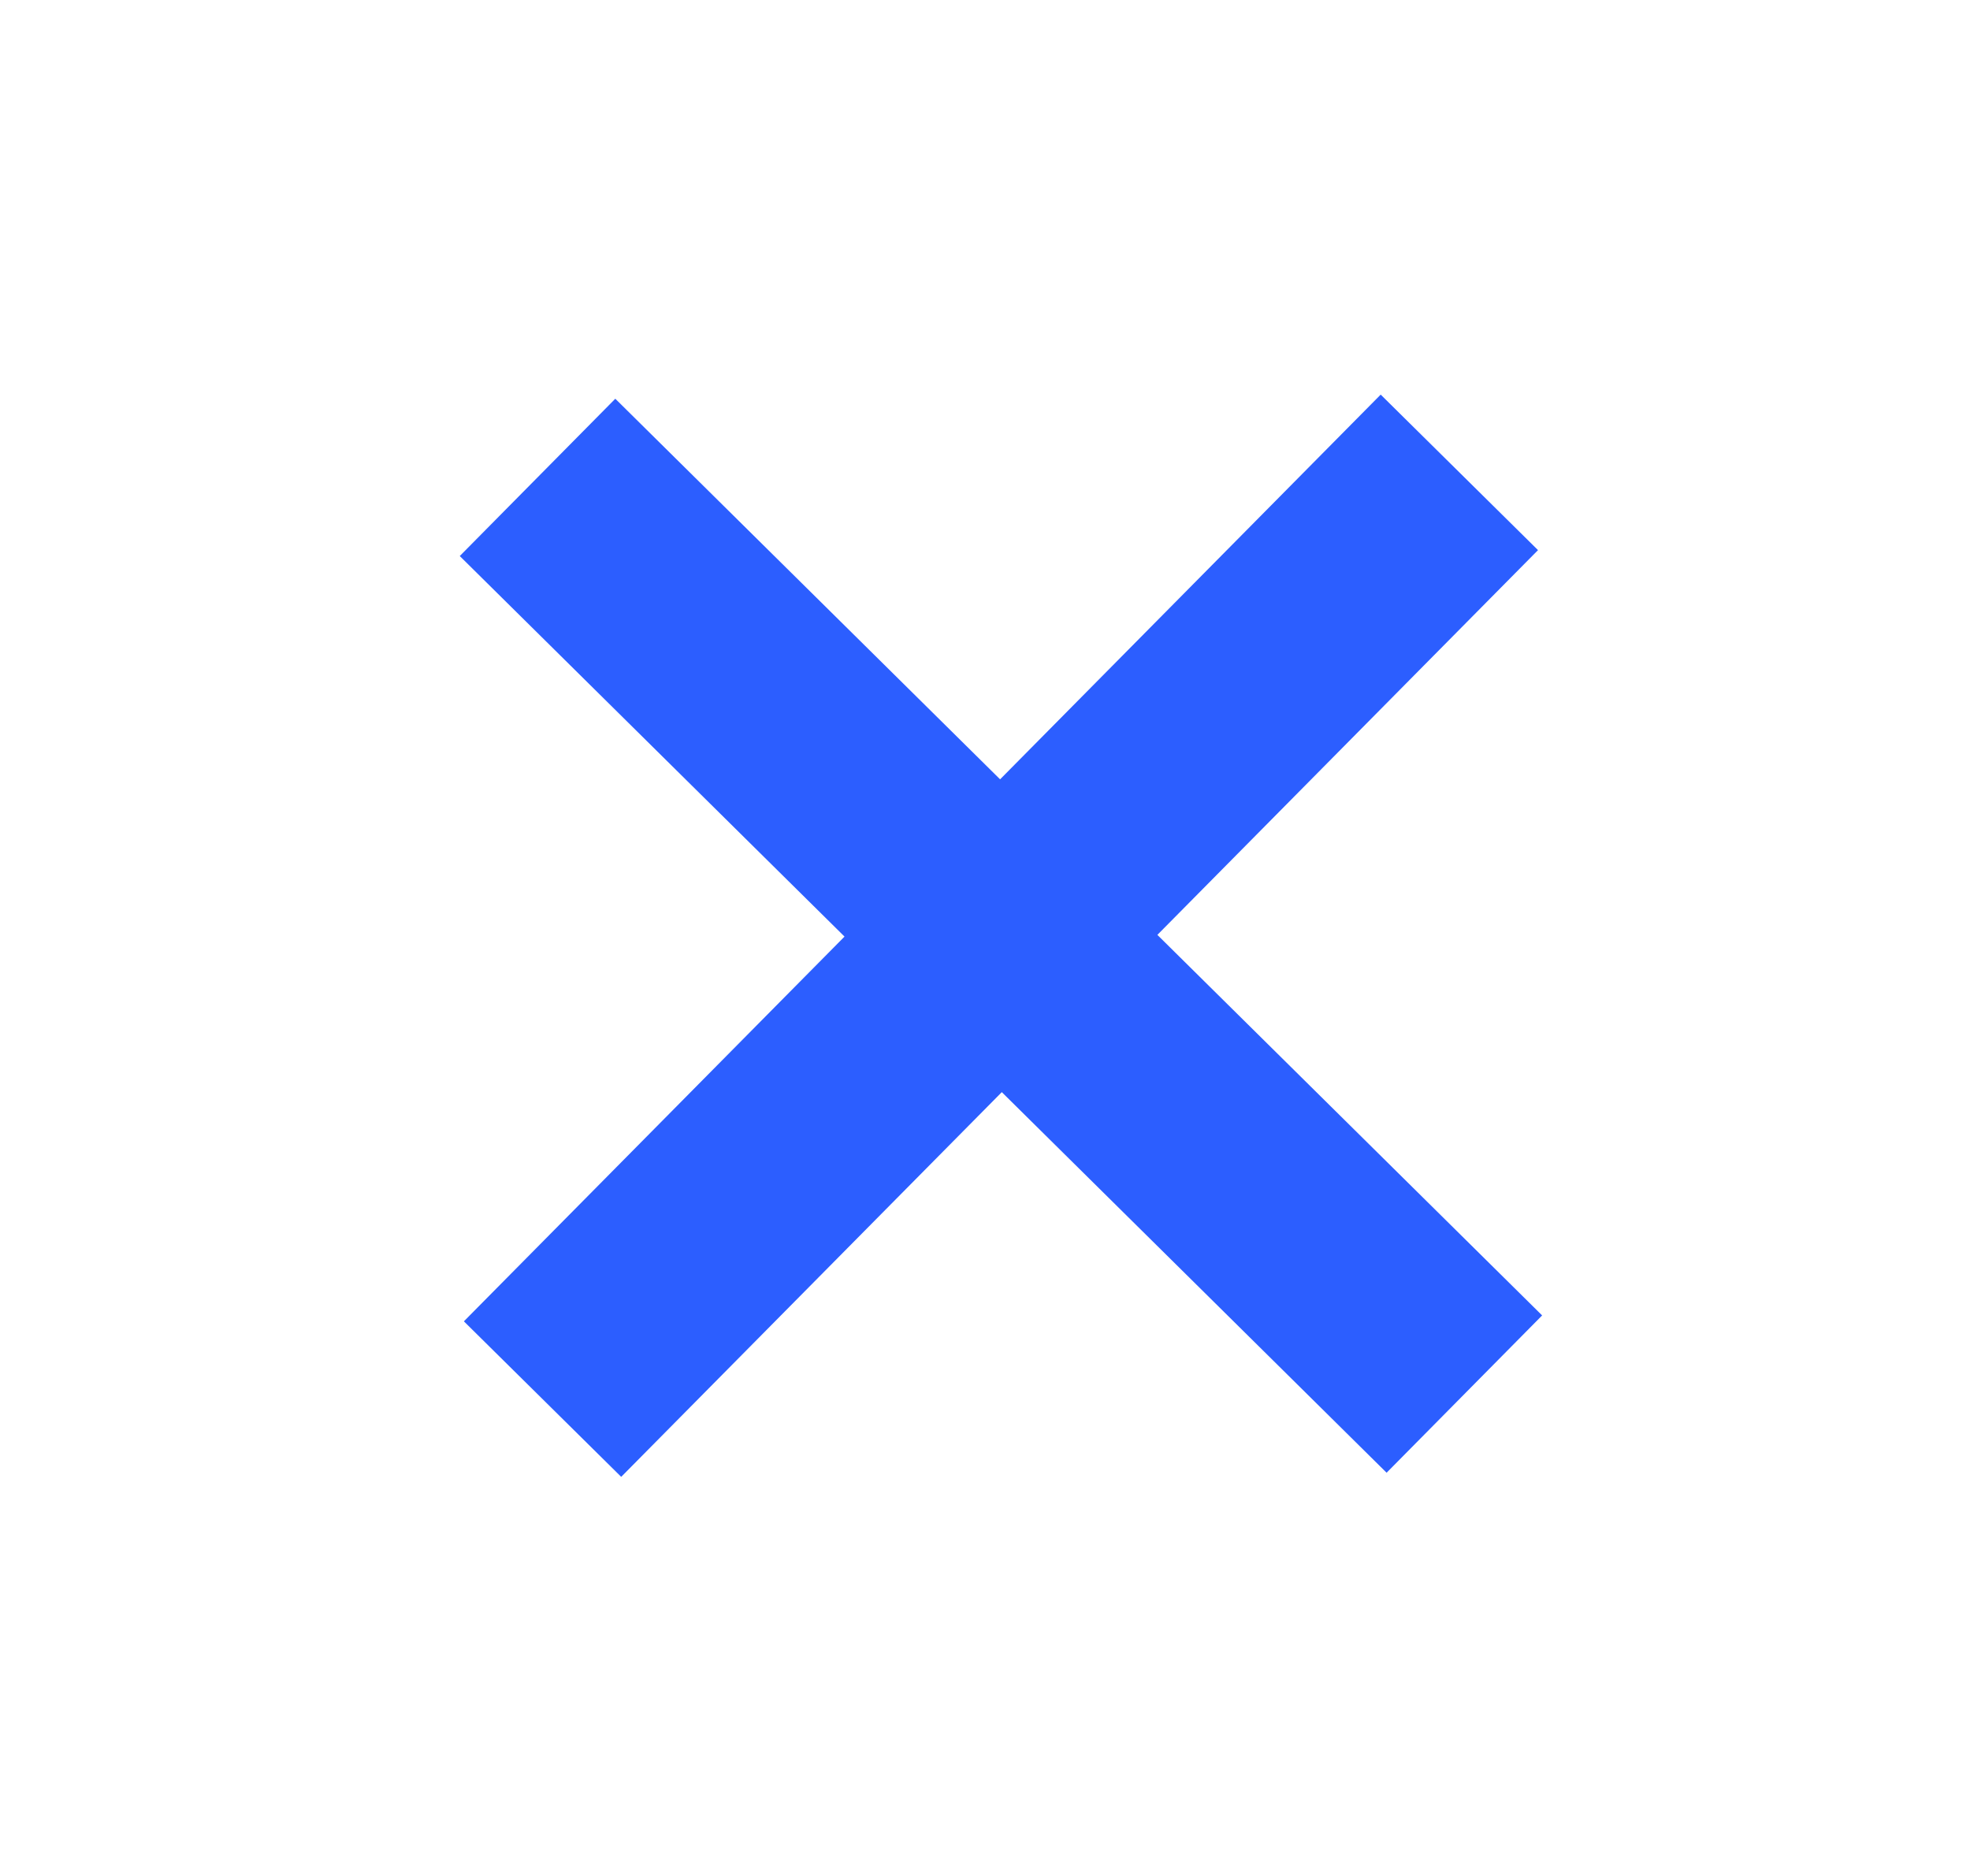 <?xml version="1.0" encoding="UTF-8"?> <svg xmlns="http://www.w3.org/2000/svg" width="21" height="20" viewBox="0 0 21 20" fill="none"><path d="M14.781 15.701L4.901 5.928L6.559 4.251L16.439 14.024L14.781 15.701ZM6.622 15.745L4.945 14.087L14.718 4.207L16.395 5.865L6.622 15.745Z" fill="#2C5EFF"></path></svg> 